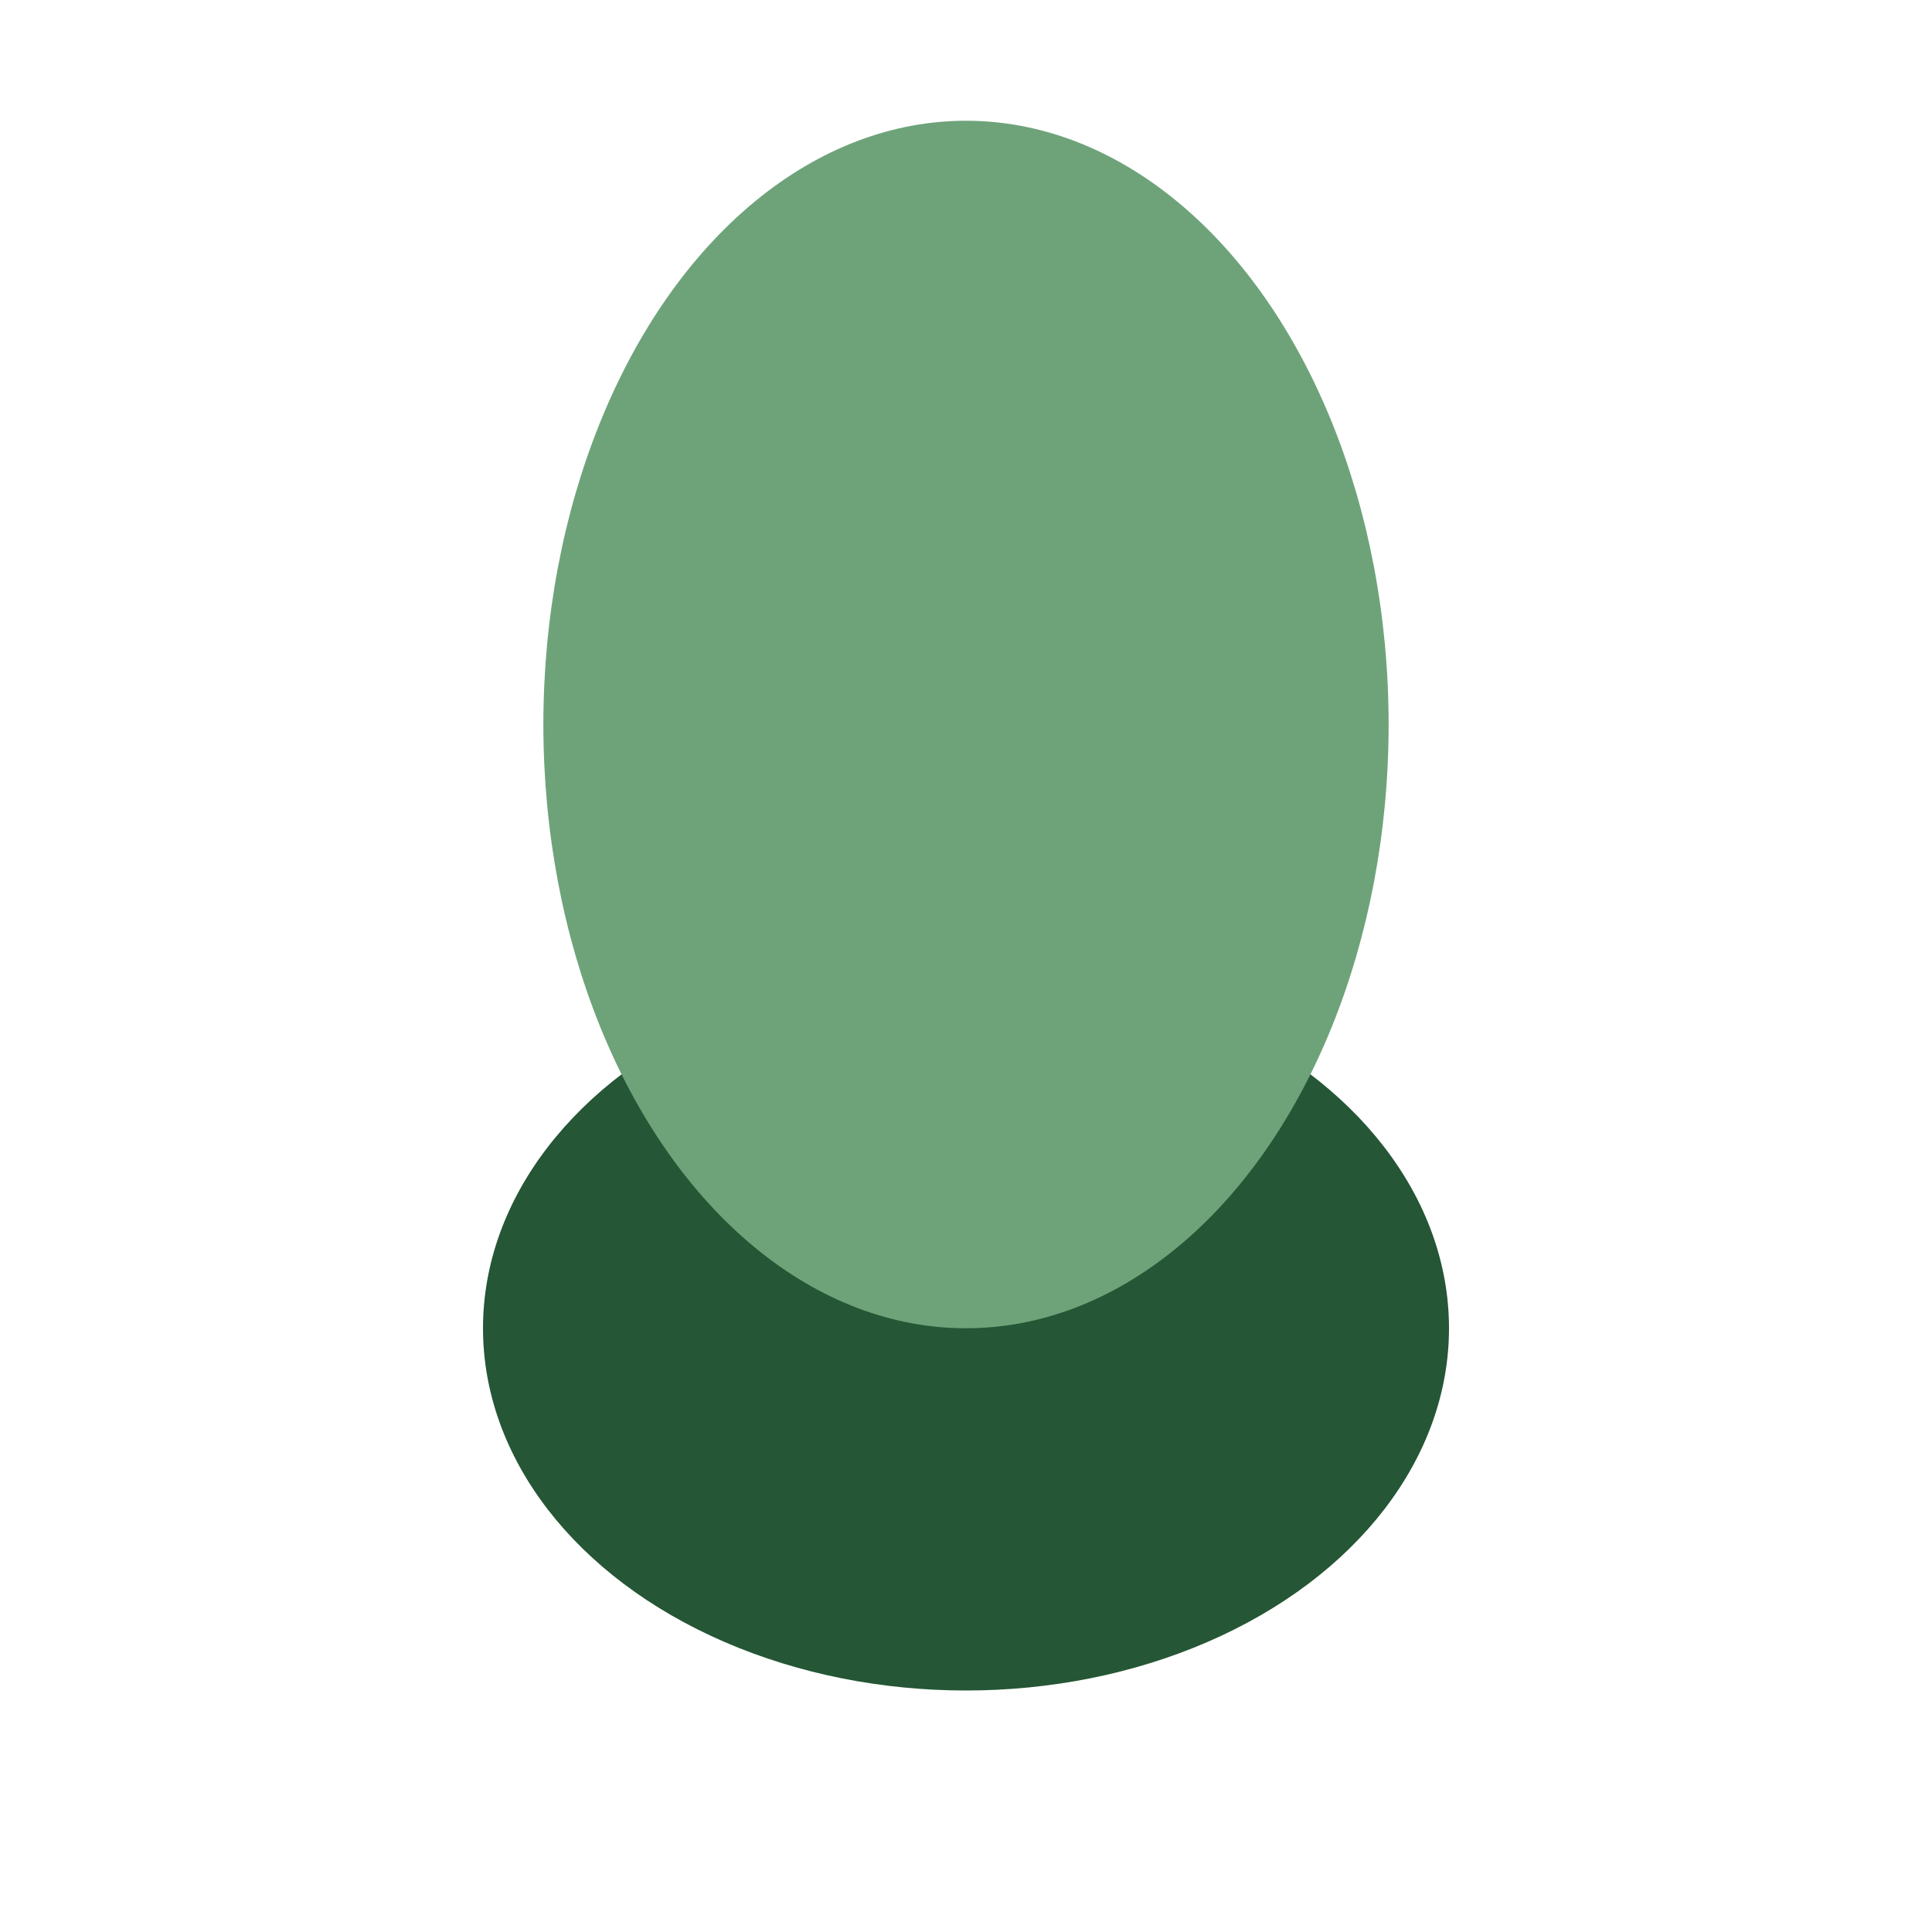 <?xml version="1.0" encoding="UTF-8"?>
<svg xmlns="http://www.w3.org/2000/svg" width="32" height="32" viewBox="0 0 32 32"><ellipse cx="16" cy="22" rx="8" ry="6" fill="#255635"/><ellipse cx="16" cy="12" rx="7" ry="10" fill="#6EA37A"/></svg>
